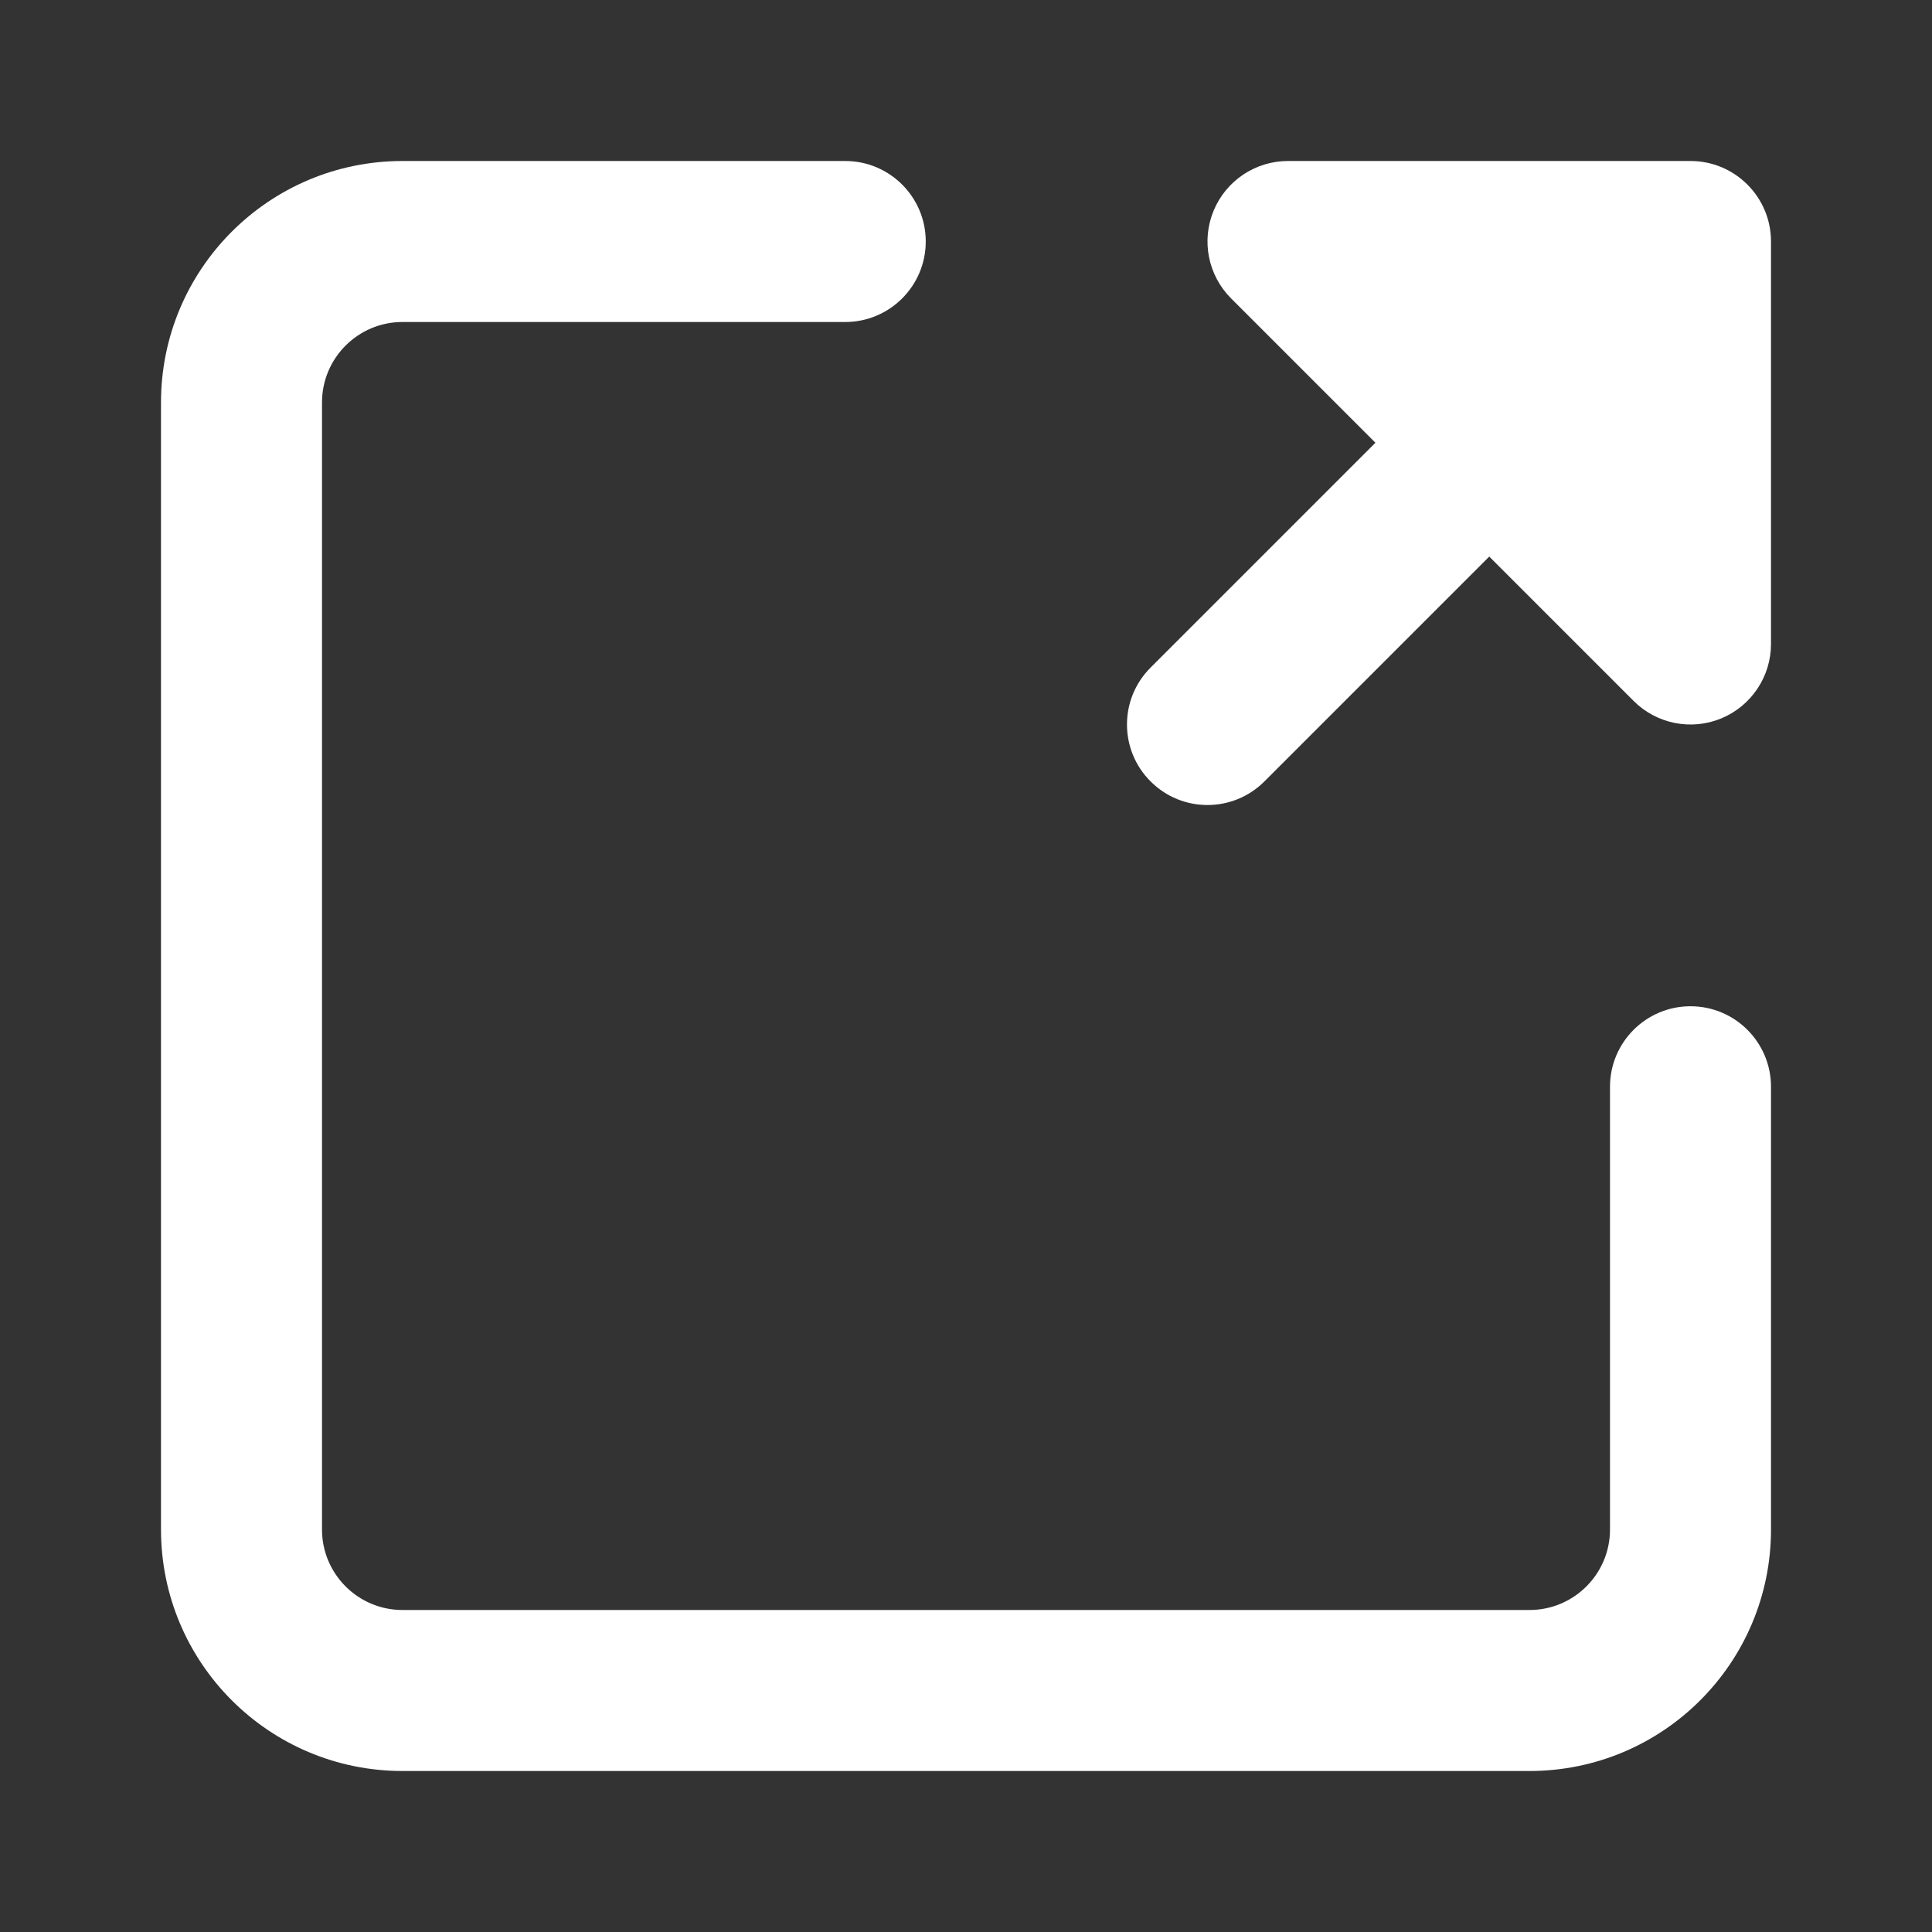 <svg xmlns="http://www.w3.org/2000/svg" viewBox="0 0 24 24" width="48" height="48" color="#ffffff" fill="none">
    <rect x="0" y="0" width="24" height="24" fill="#333333" stroke="none"/>
    <path fill-rule="evenodd" clip-rule="evenodd" d="M2 5C2 3.343 3.343 2 5 2H10.5C11.052 2 11.5 2.448 11.5 3C11.5 3.552 11.052 4 10.5 4H5C4.448 4 4 4.448 4 5V19C4 19.552 4.448 20 5 20H19C19.552 20 20 19.552 20 19V13.5C20 12.948 20.448 12.5 21 12.5C21.552 12.5 22 12.948 22 13.5V19C22 20.657 20.657 22 19 22H5C3.343 22 2 20.657 2 19V5Z" fill="currentColor" />
    <path fill-rule="evenodd" clip-rule="evenodd" d="M15.076 2.617C15.231 2.244 15.595 2 16 2H21C21.552 2 22 2.448 22 3V8C22 8.404 21.756 8.769 21.383 8.924C21.009 9.079 20.579 8.993 20.293 8.707L18.5 6.914L15.707 9.707C15.316 10.098 14.683 10.098 14.293 9.707C13.902 9.317 13.902 8.683 14.293 8.293L17.086 5.5L15.293 3.707C15.007 3.421 14.921 2.991 15.076 2.617Z" fill="currentColor" />
</svg>
